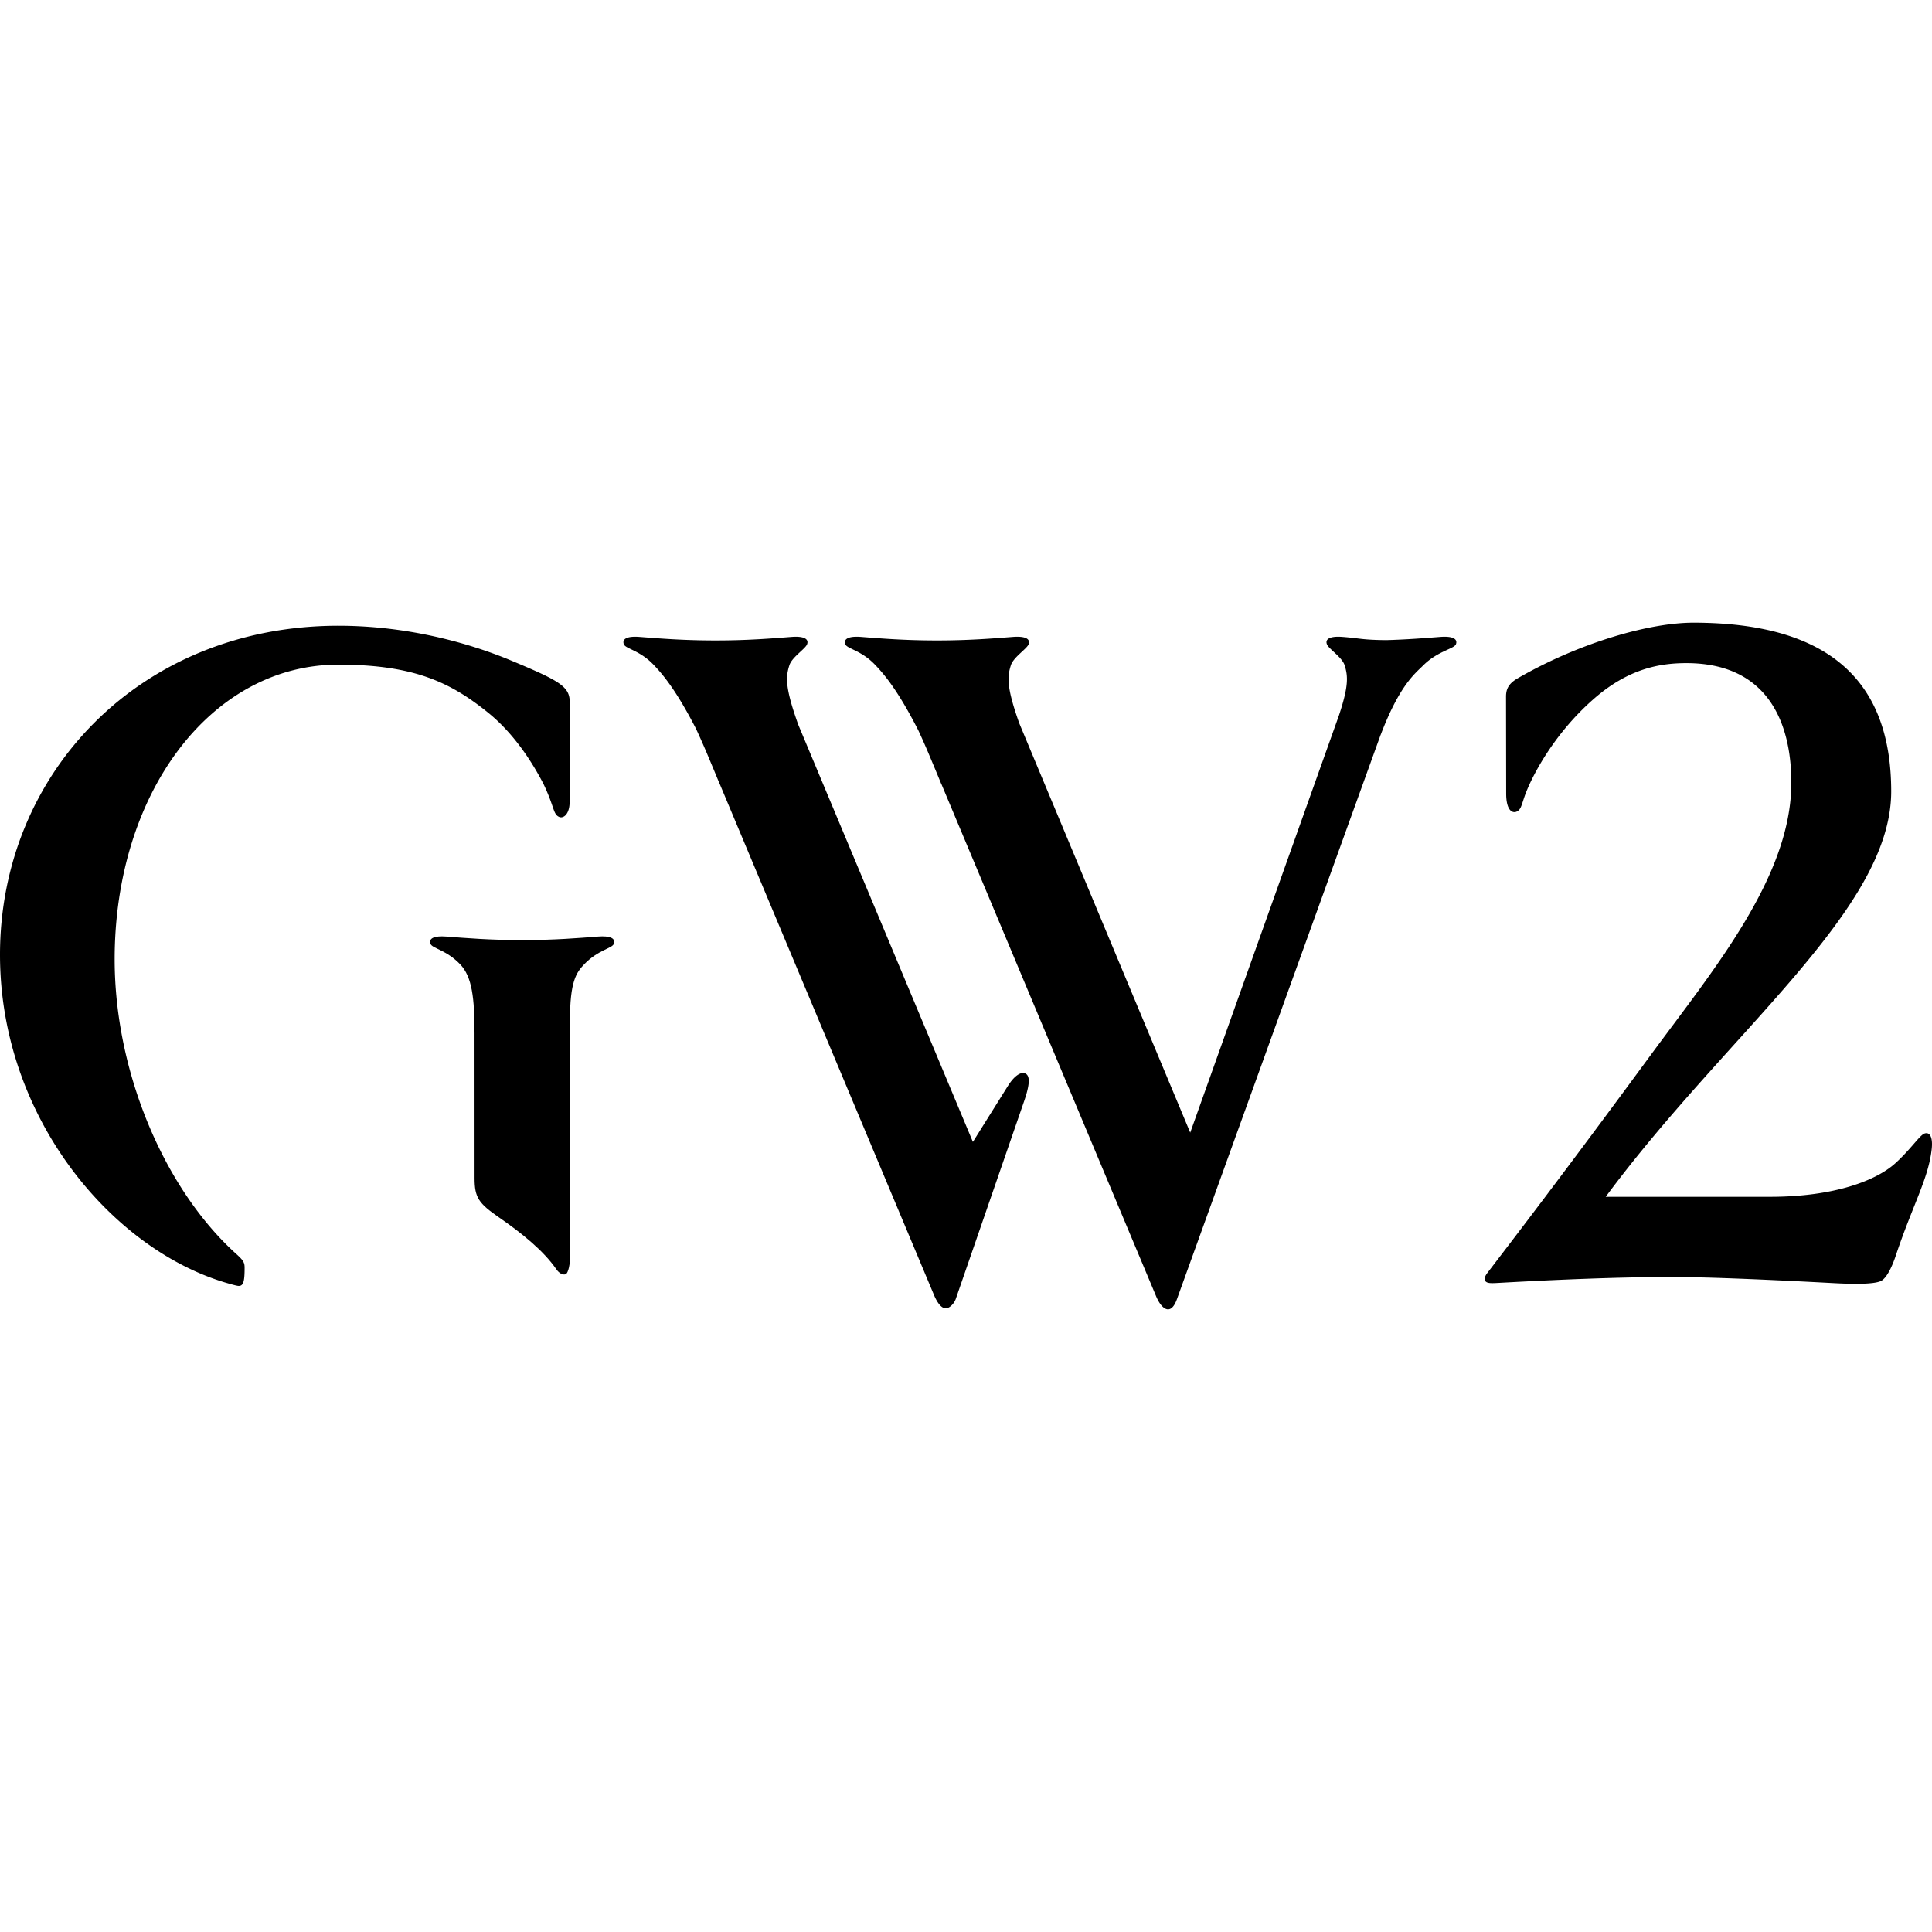 <svg xmlns="http://www.w3.org/2000/svg" width="370.484" height="370.484"><path d="M114.716 179.595c-3.805.292-8.38.68-14.585.68s-10.779-.388-14.587-.68c-2.202-.17-3.38.307-2.986 1.397.317.891 3.029 1.144 5.7 3.943 2.276 2.385 2.738 6.49 2.738 13.216l.008 27.79c.002 3.738.807 4.826 4.692 7.518 4.392 3.035 8.55 6.393 10.99 9.943.46.668 1.164 1.145 1.748.96.637-.203.86-2.472.86-2.472l.002-46.24c0-7.418 1.207-9.143 2.708-10.715 2.67-2.799 5.384-3.052 5.702-3.943.392-1.09-.784-1.568-2.99-1.397"/><path d="M64.892 127.452c14.67 0 21.683 3.52 28.777 9.268 5.015 4.067 8.51 9.662 10.554 13.62 2.145 4.492 1.802 5.794 3.021 6.324.677.298 1.993-.325 1.993-2.993.096-4.272.056-9.848.014-19.05-.014-2.967-1.904-4.065-11.247-7.96-4.3-1.793-16.981-6.669-33.112-6.669C26.922 119.992 0 148.252 0 183.08c0 31.134 21.38 56.432 43.37 62.915.737.215 1.678.49 2.19.575 1.139.188 1.347-.832 1.347-3.458 0-.962-.198-1.389-1.571-2.624-13.784-12.416-23.35-34.869-23.35-56.529 0-31.956 18.514-56.507 42.906-56.507M196.625 205.86c-.917-.415-2.198.552-3.337 2.365l-6.724 10.748-33.488-80.009c-2.547-7.125-2.415-9.144-1.701-11.39.49-1.56 3.082-3.154 3.397-4.04.39-1.093-.783-1.57-2.987-1.4-3.806.294-8.38.677-14.585.678-6.204-.001-10.777-.384-14.585-.679-2.204-.169-3.383.308-2.991 1.402.321.885 3.033 1.142 5.704 3.938 1.585 1.667 4.19 4.582 8.135 12.264.69 1.475 1.349 2.971 1.988 4.463l1.568 3.743c.312.753.622 1.505.933 2.248.035.086.075.168.11.241l41.062 97.944c.577 1.376 1.376 2.513 2.25 2.513.635 0 1.566-.814 1.92-1.838l13.054-37.77c.875-2.53 1.423-4.897.277-5.42m79.583-83.728c-2.897.223-6.237.5-10.396.618-4.719-.05-4.9-.35-8.377-.618-2.206-.169-3.38.308-2.987 1.402.319.885 2.908 2.478 3.403 4.04.64 2.041.809 3.896-1.071 9.556l-28.539 80.064-32.793-78.523c-2.439-6.885-2.301-8.881-1.603-11.097.495-1.562 3.086-3.155 3.406-4.04.388-1.094-.787-1.57-2.99-1.402-3.81.295-8.382.678-14.588.68-6.202-.002-10.78-.385-14.582-.68-2.206-.169-3.383.308-2.995 1.402.325.885 3.035 1.142 5.704 3.938 1.615 1.692 4.28 4.675 8.332 12.648a133.181 133.181 0 011.83 4.122l1.526 3.638.955 2.31c.04.086.074.168.116.242l41.189 98.26c.987 2.284 2.735 3.77 3.937.452l39.087-108.286.005.018c3.63-9.558 6.63-11.76 8.154-13.288 2.732-2.737 5.944-3.169 6.264-4.054.393-1.094-.788-1.57-2.987-1.402M369.022 217.376c-.886.317-2.686 3.102-5.617 5.733-3.612 3.239-11.568 6.39-23.997 6.39h-31.495c23.528-31.757 54.748-55.003 54.748-77.731 0-20.682-11.337-32.364-37.945-32.364-8.323 0-21.651 3.746-33.603 10.62-1.828 1.05-2.316 2.082-2.315 3.581l.028 18.541c.002 3.471 1.304 3.799 1.982 3.503.818-.357.92-1.104 1.545-2.932 1.06-3.08 5.167-11.613 13.292-18.715 6.568-5.744 12.561-6.841 17.739-6.841 15.42 0 20.125 11.176 20.125 22.93 0 18.083-14.948 35.86-27.124 52.437-16.628 22.65-27.19 36.368-31.205 41.626-.414.542-.59 1.099-.391 1.444.31.522 1.13.492 2.415.422 7.394-.407 24.856-1.35 37.79-1.084 9.804.201 24.344 1 26.816 1.128 2.783.146 7.366.298 8.87-.41 1.23-.59 2.313-3.249 2.812-4.738 3.308-9.928 6.288-14.82 6.934-20.551.247-2.193-.312-3.383-1.404-2.99"/></svg>